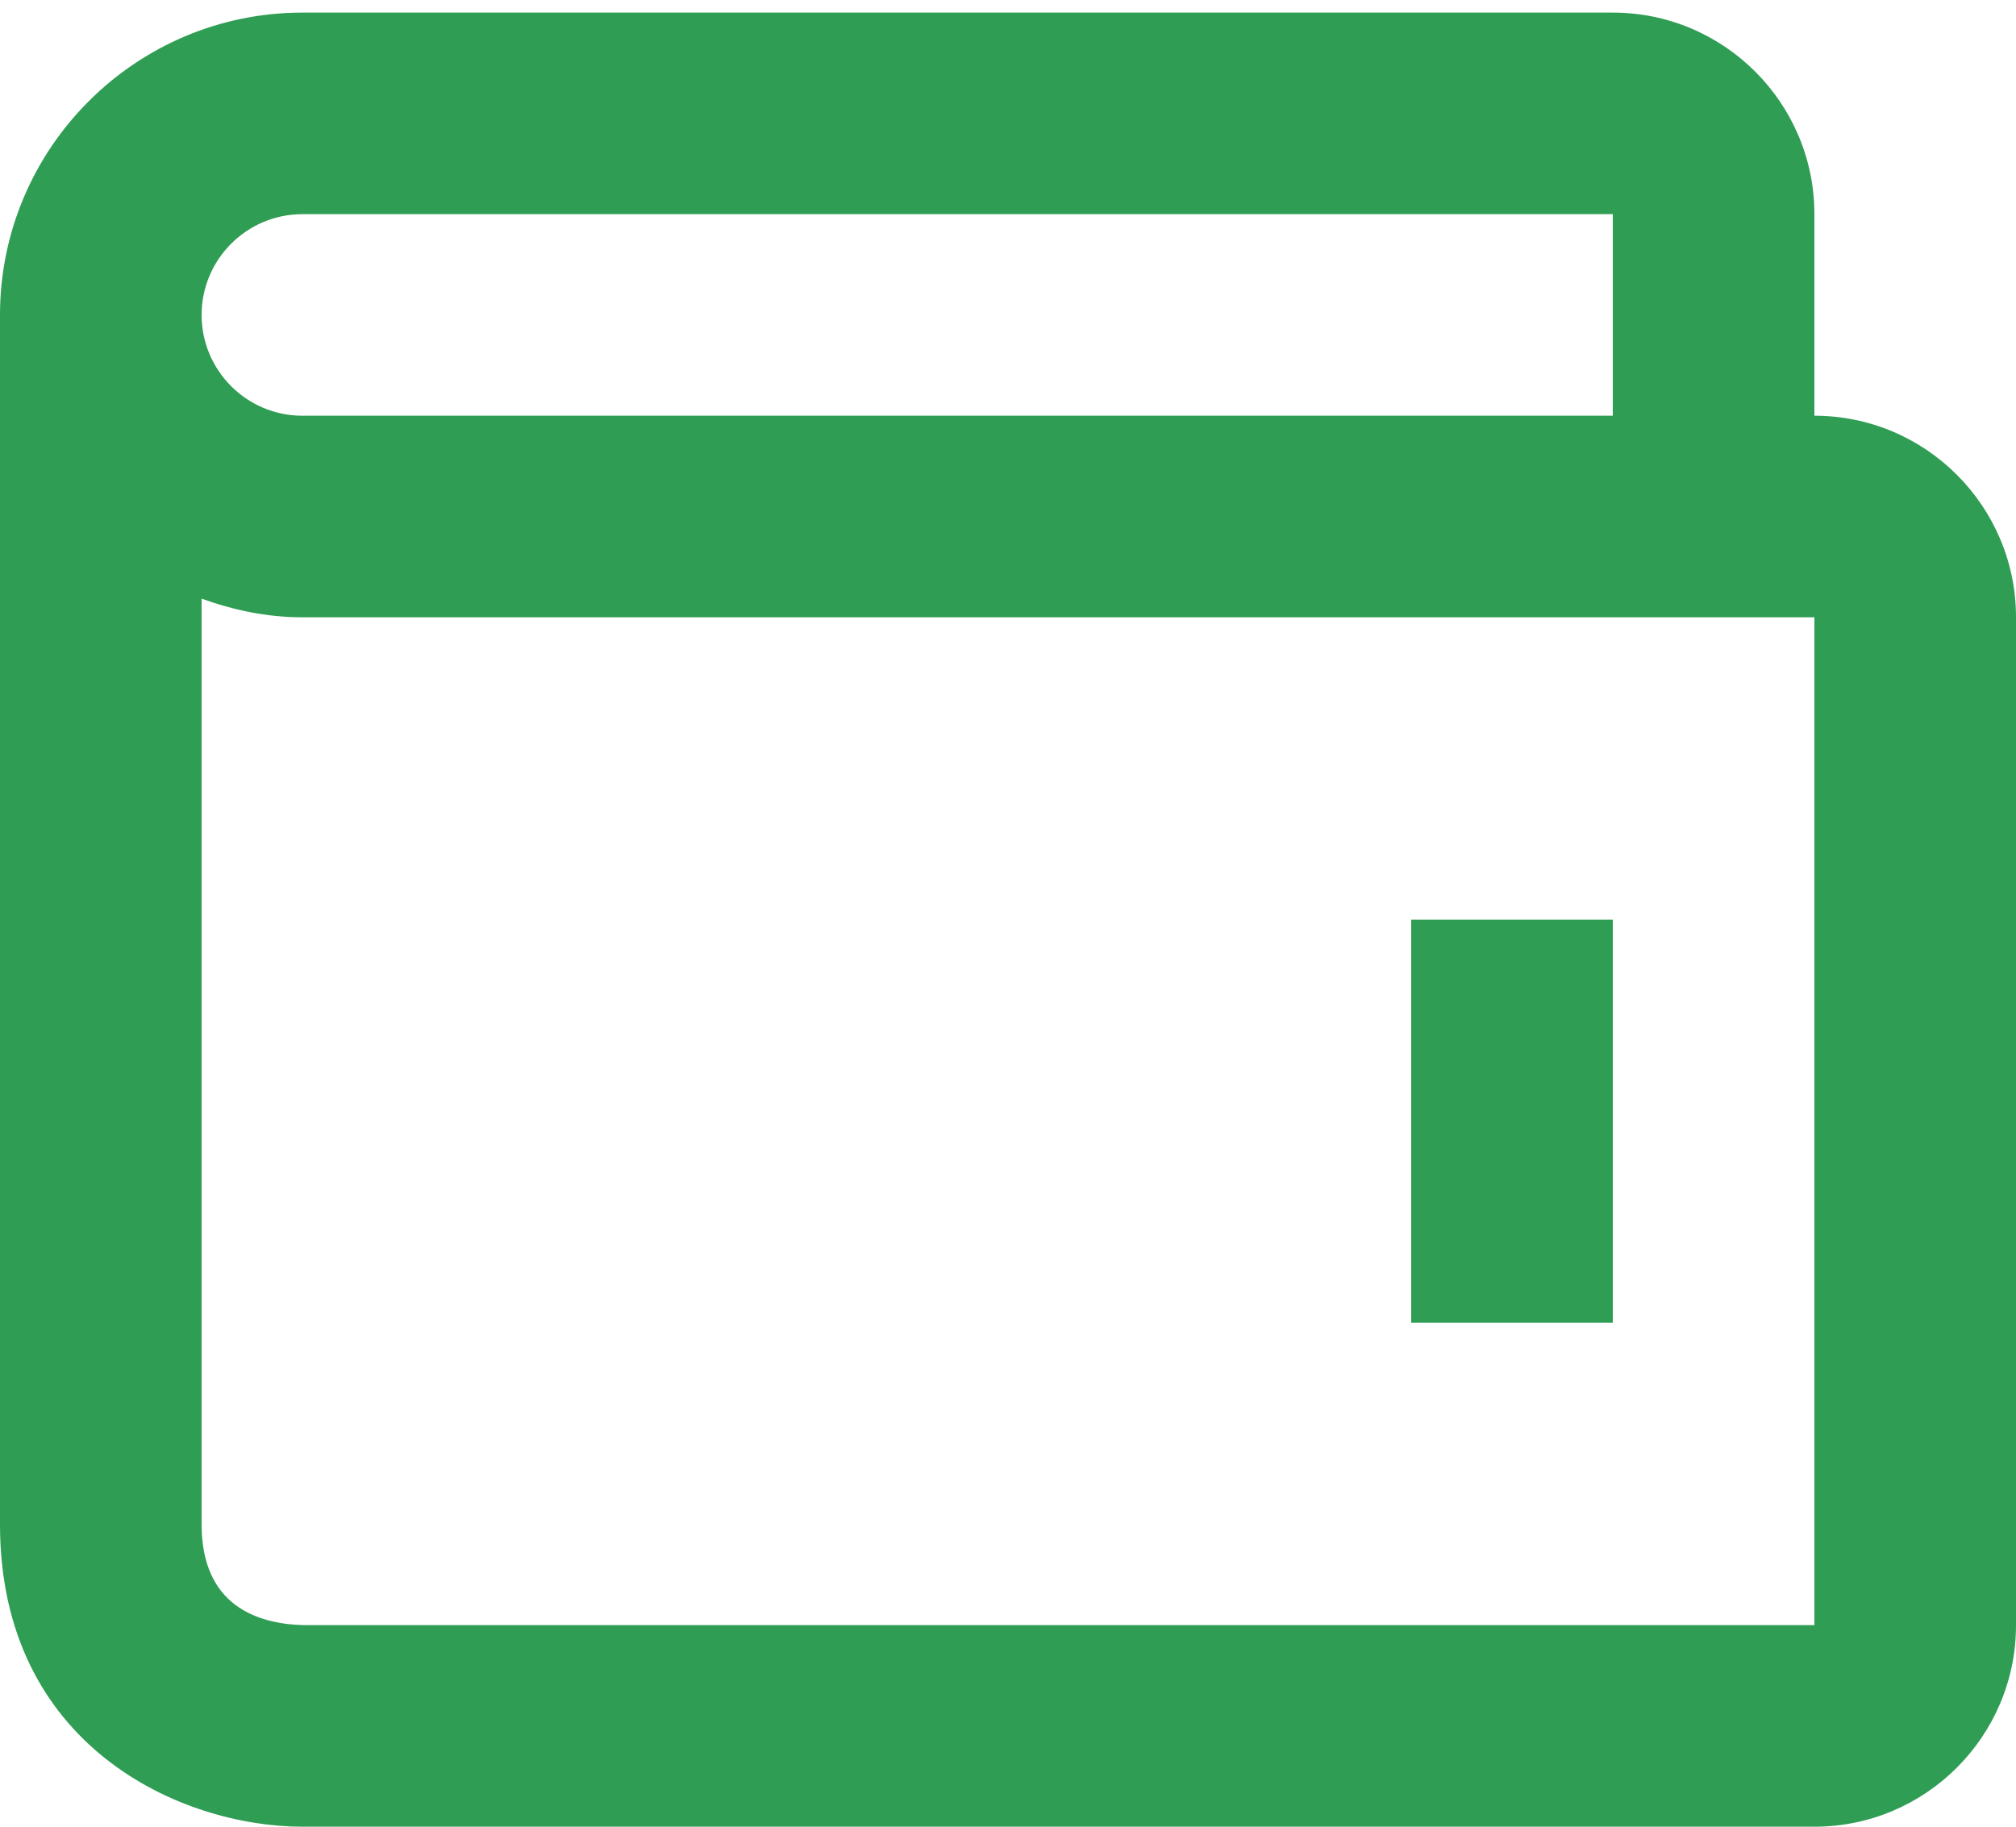 <svg width="32" height="29" viewBox="0 0 32 29" fill="none" xmlns="http://www.w3.org/2000/svg">
<g clip-path="url(#clip0)">
<path d="M22.4 14.6H25.6V21H22.4V14.6Z" fill="#2F9D54"/>
<path d="M28.8 6.6V3.4C28.8 1.635 27.365 0.2 25.6 0.2H4.8C2.154 0.2 0 2.354 0 5V24.2C0 27.721 2.87 29 4.8 29H28.8C30.565 29 32 27.565 32 25.8V9.8C32 8.035 30.565 6.6 28.8 6.6ZM4.8 3.4H25.6V6.6H4.8C3.917 6.6 3.2 5.882 3.2 5C3.2 4.118 3.917 3.4 4.8 3.4ZM28.8 25.8H4.819C4.08 25.781 3.2 25.488 3.2 24.2V9.504C3.702 9.685 4.235 9.8 4.8 9.8H28.8V25.8Z" fill="#2F9D54"/>
</g>
<defs>
<clipPath id="clip0">
<rect width="32" height="28.8" fill="white" transform="translate(0 0.2)"/>
</clipPath>
</defs>
</svg>

